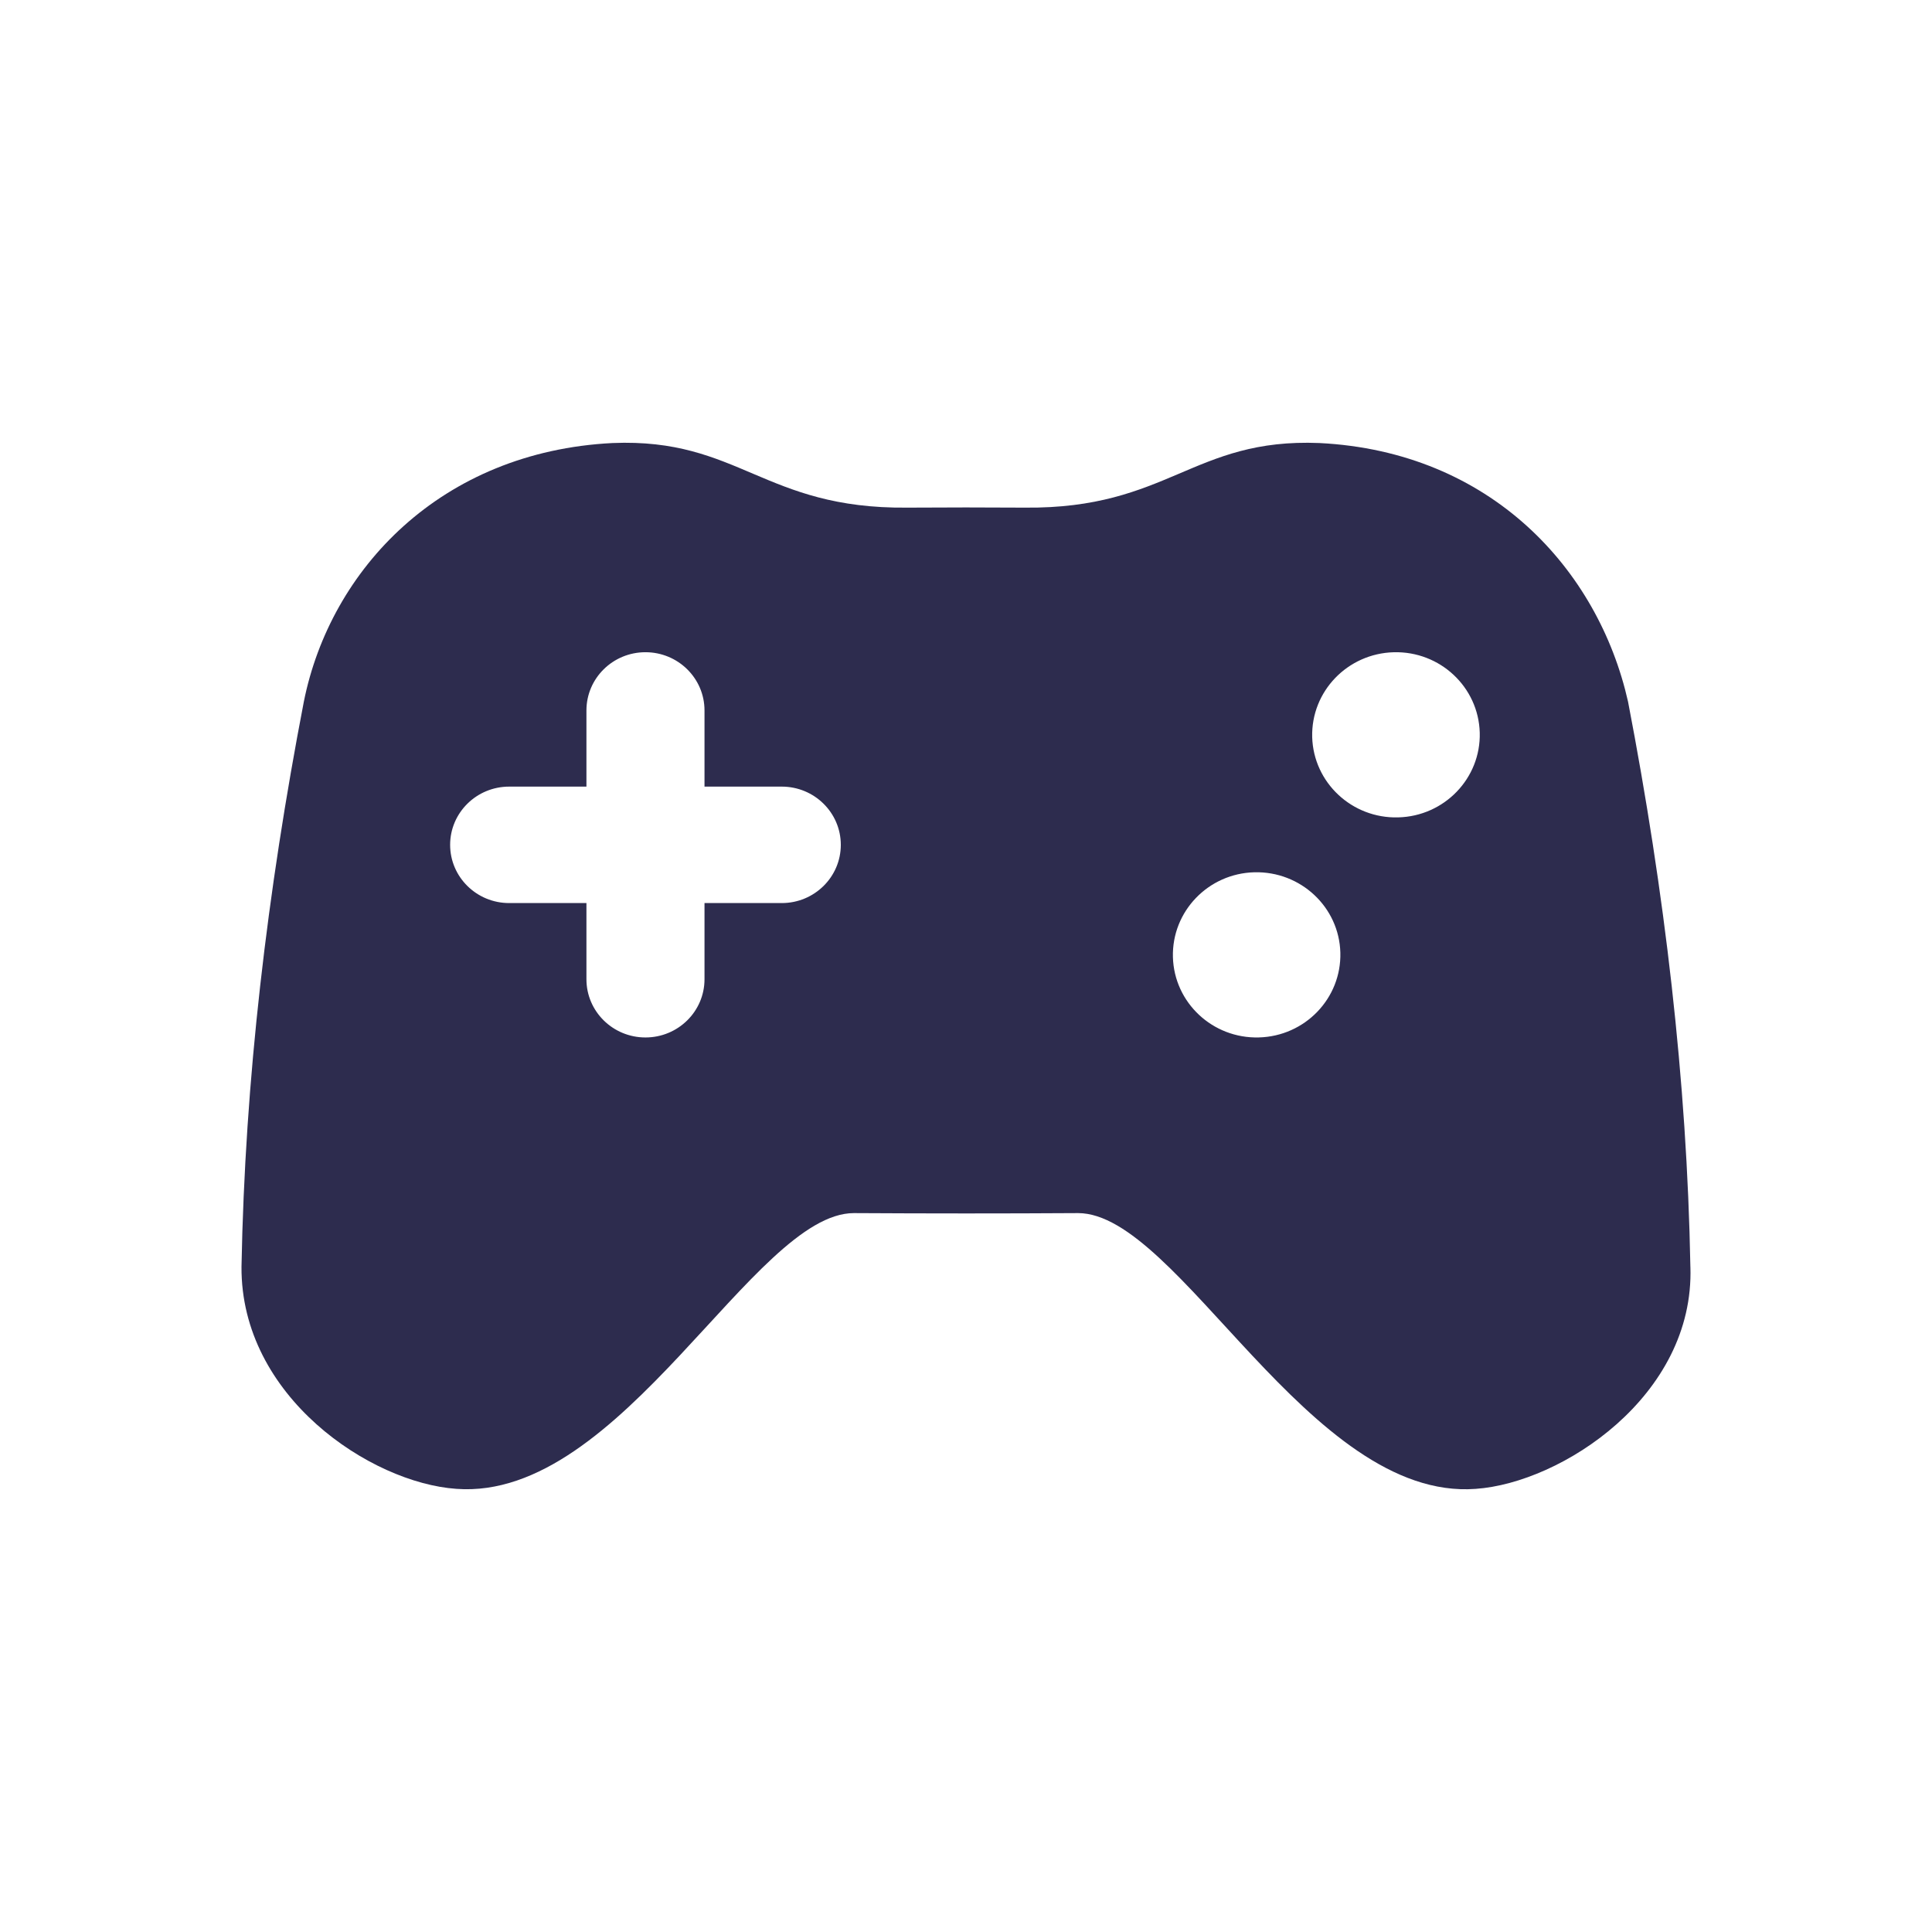 <svg width="80" height="80" viewBox="0 0 80 80" fill="none" xmlns="http://www.w3.org/2000/svg">
<path d="M69.995 52.456C69.854 44.736 68.93 36.93 67.413 29.051C66.178 23.577 61.734 18.702 54.634 18.345C49.392 18.132 48.379 21.076 42.44 21.02C40.813 21.009 39.188 21.009 37.561 21.02C31.621 21.076 30.605 18.132 25.366 18.345C18.264 18.702 13.682 23.564 12.582 29.051C11.064 36.93 10.14 44.735 10 52.455C9.966 57.829 15.347 61.405 18.898 61.65C25.757 62.16 31.206 50.233 35.358 50.232C38.453 50.25 41.547 50.251 44.642 50.232C48.795 50.232 54.239 62.162 61.103 61.651C64.652 61.406 70.173 57.806 69.996 52.456H69.995ZM32.371 37.394H29.172V40.548C29.172 41.88 28.077 42.959 26.727 42.959C25.377 42.959 24.283 41.88 24.283 40.548V37.394H21.084C19.734 37.394 18.639 36.314 18.639 34.983C18.639 33.652 19.734 32.572 21.084 32.572H24.283V29.418C24.283 28.086 25.377 27.007 26.727 27.007C28.077 27.007 29.172 28.086 29.172 29.418V32.572H32.371C33.721 32.572 34.816 33.652 34.816 34.983C34.816 36.314 33.721 37.394 32.371 37.394ZM52.125 42.958C50.211 43.009 48.62 41.518 48.568 39.632C48.518 37.739 50.031 36.167 51.943 36.119C53.858 36.072 55.452 37.561 55.501 39.449C55.549 41.338 54.039 42.909 52.125 42.958ZM57.896 33.846C55.983 33.899 54.388 32.407 54.335 30.52C54.287 28.629 55.798 27.06 57.712 27.008C59.63 26.958 61.221 28.45 61.273 30.338C61.323 32.226 59.809 33.798 57.896 33.846Z" fill="#2D2C4E"/>
</svg>